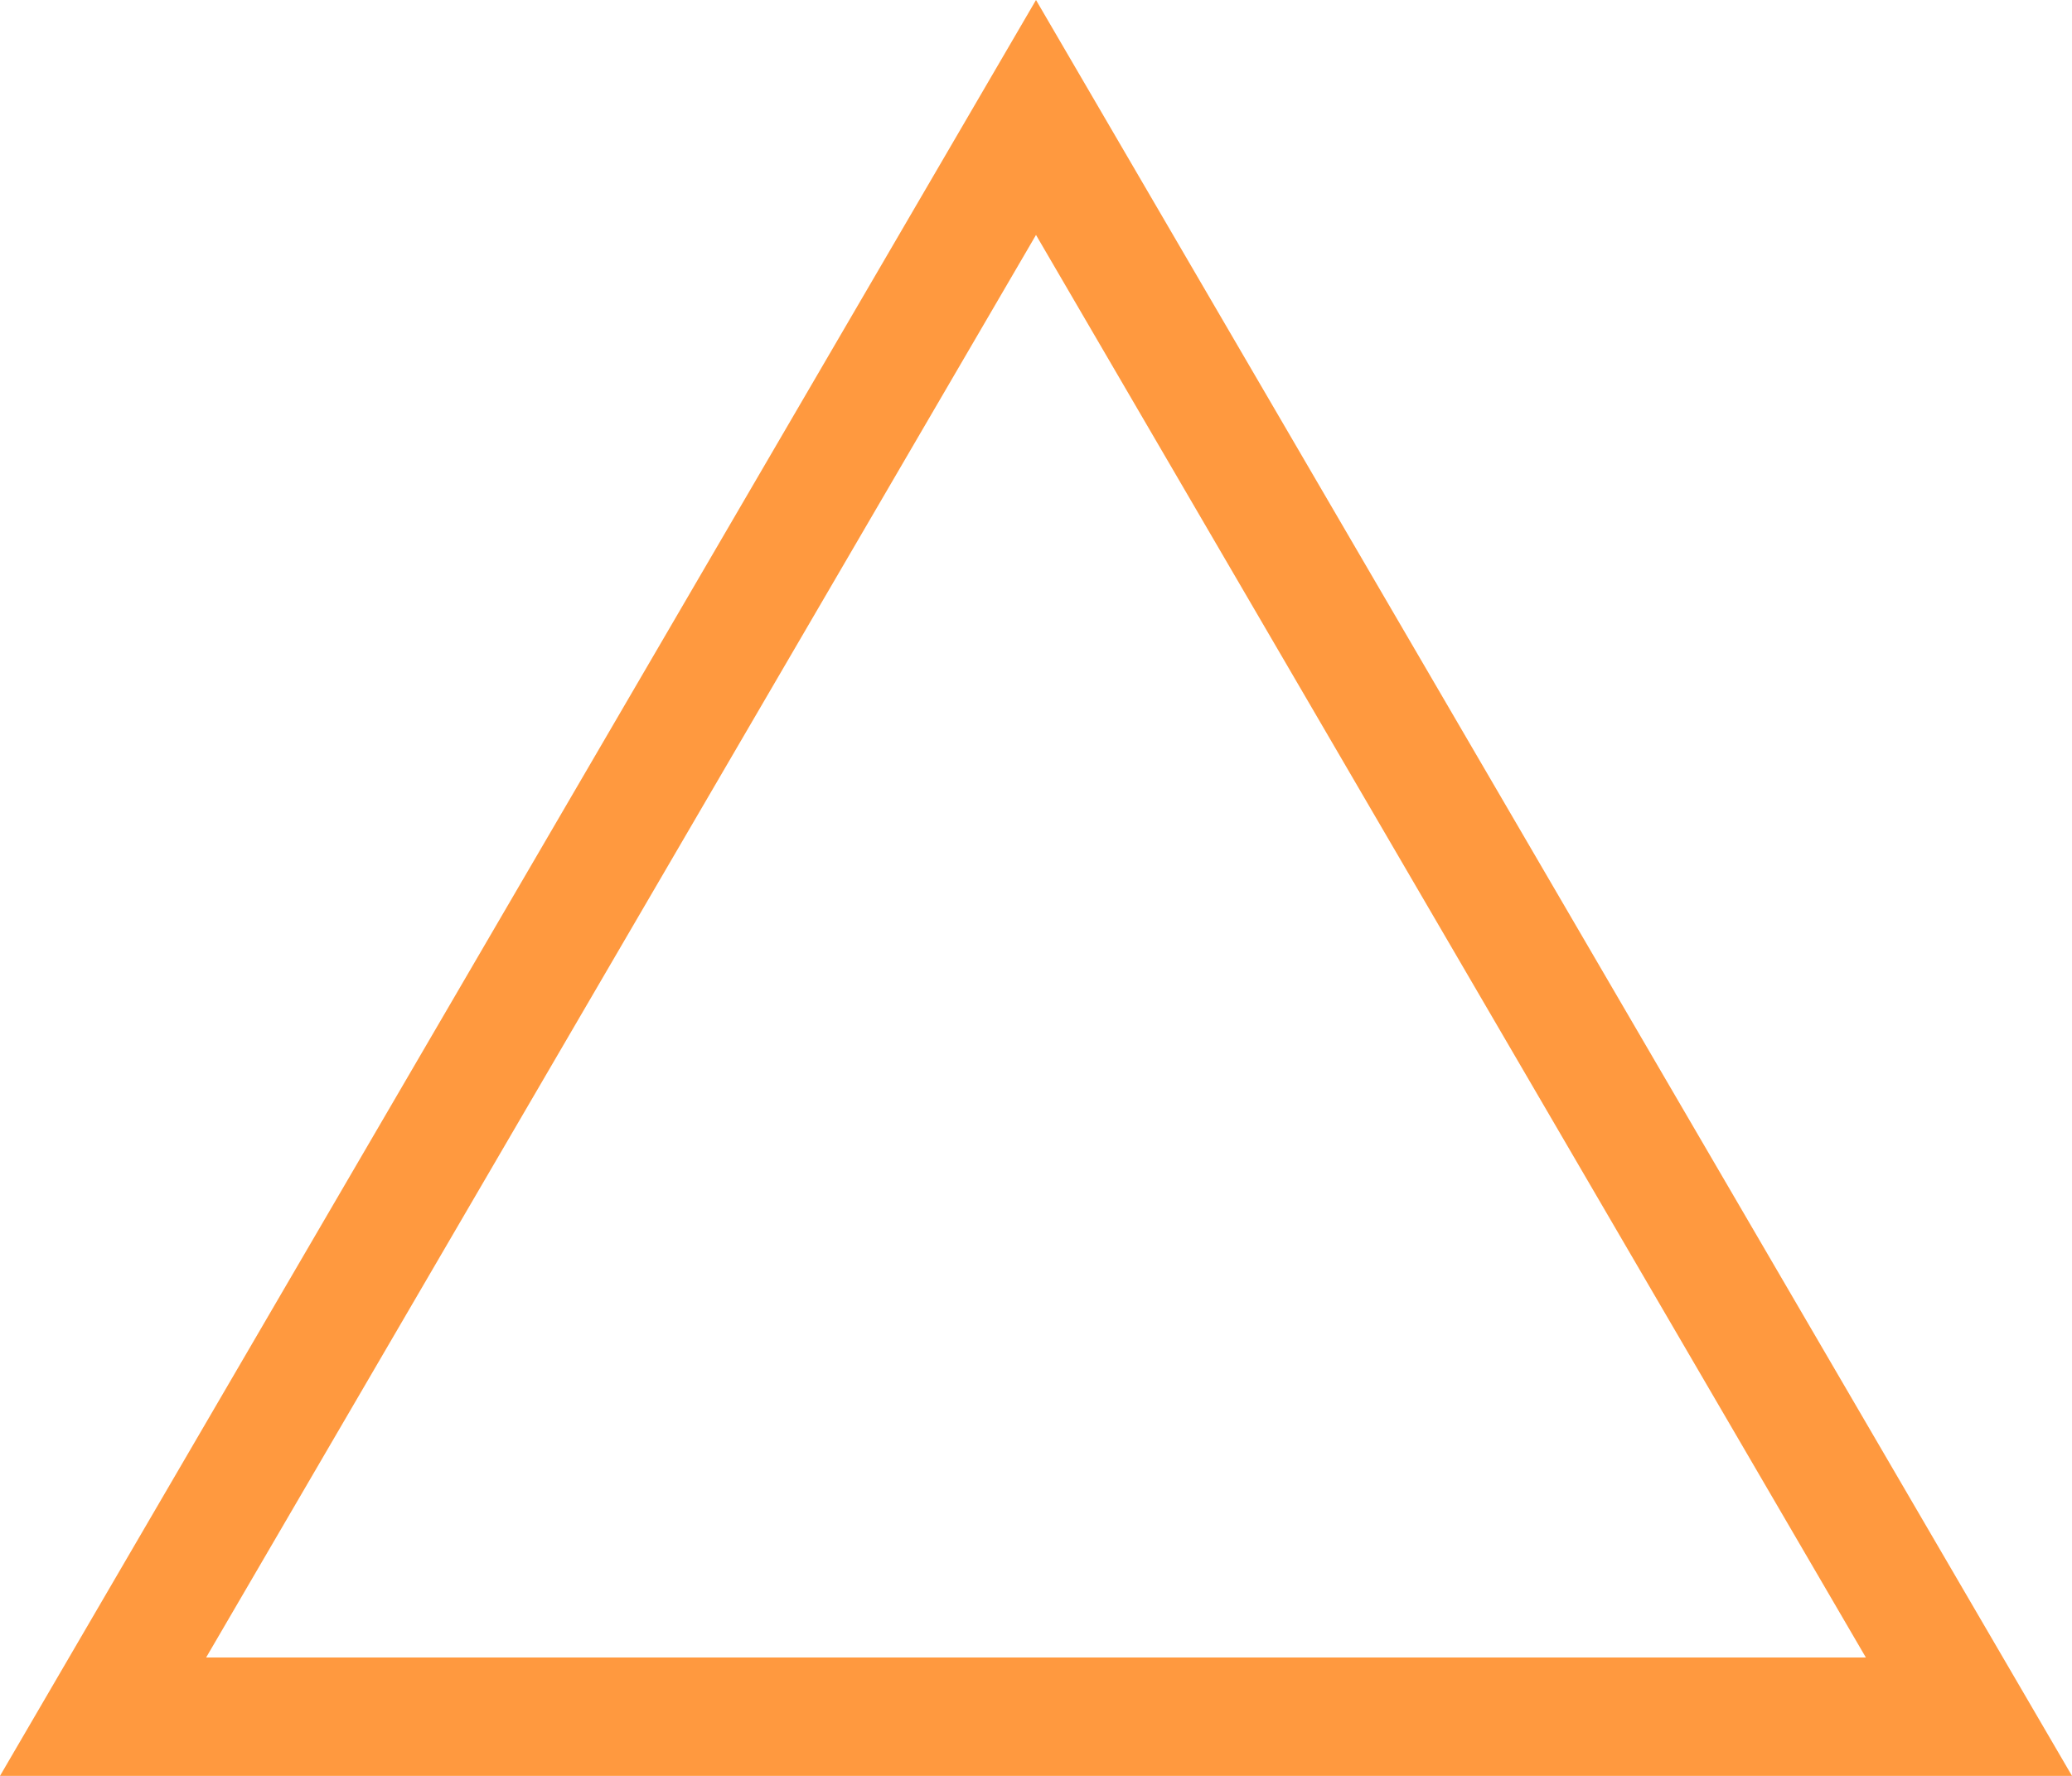 <svg xmlns="http://www.w3.org/2000/svg" width="35" height="30" viewBox="0 0 35 30">
  <g id="Polygone_9" data-name="Polygone 9" fill="none">
    <path d="M17.5,0,35,30H0Z" stroke="none"/>
    <path d="M 17.5 3.969 L 3.482 28 L 31.518 28 L 17.5 3.969 M 17.5 1.9073486328125e-06 L 35 30 L 0 30 L 17.5 1.9073486328125e-06 Z" stroke="none" fill="#ff993f"/>
  </g>
</svg>
